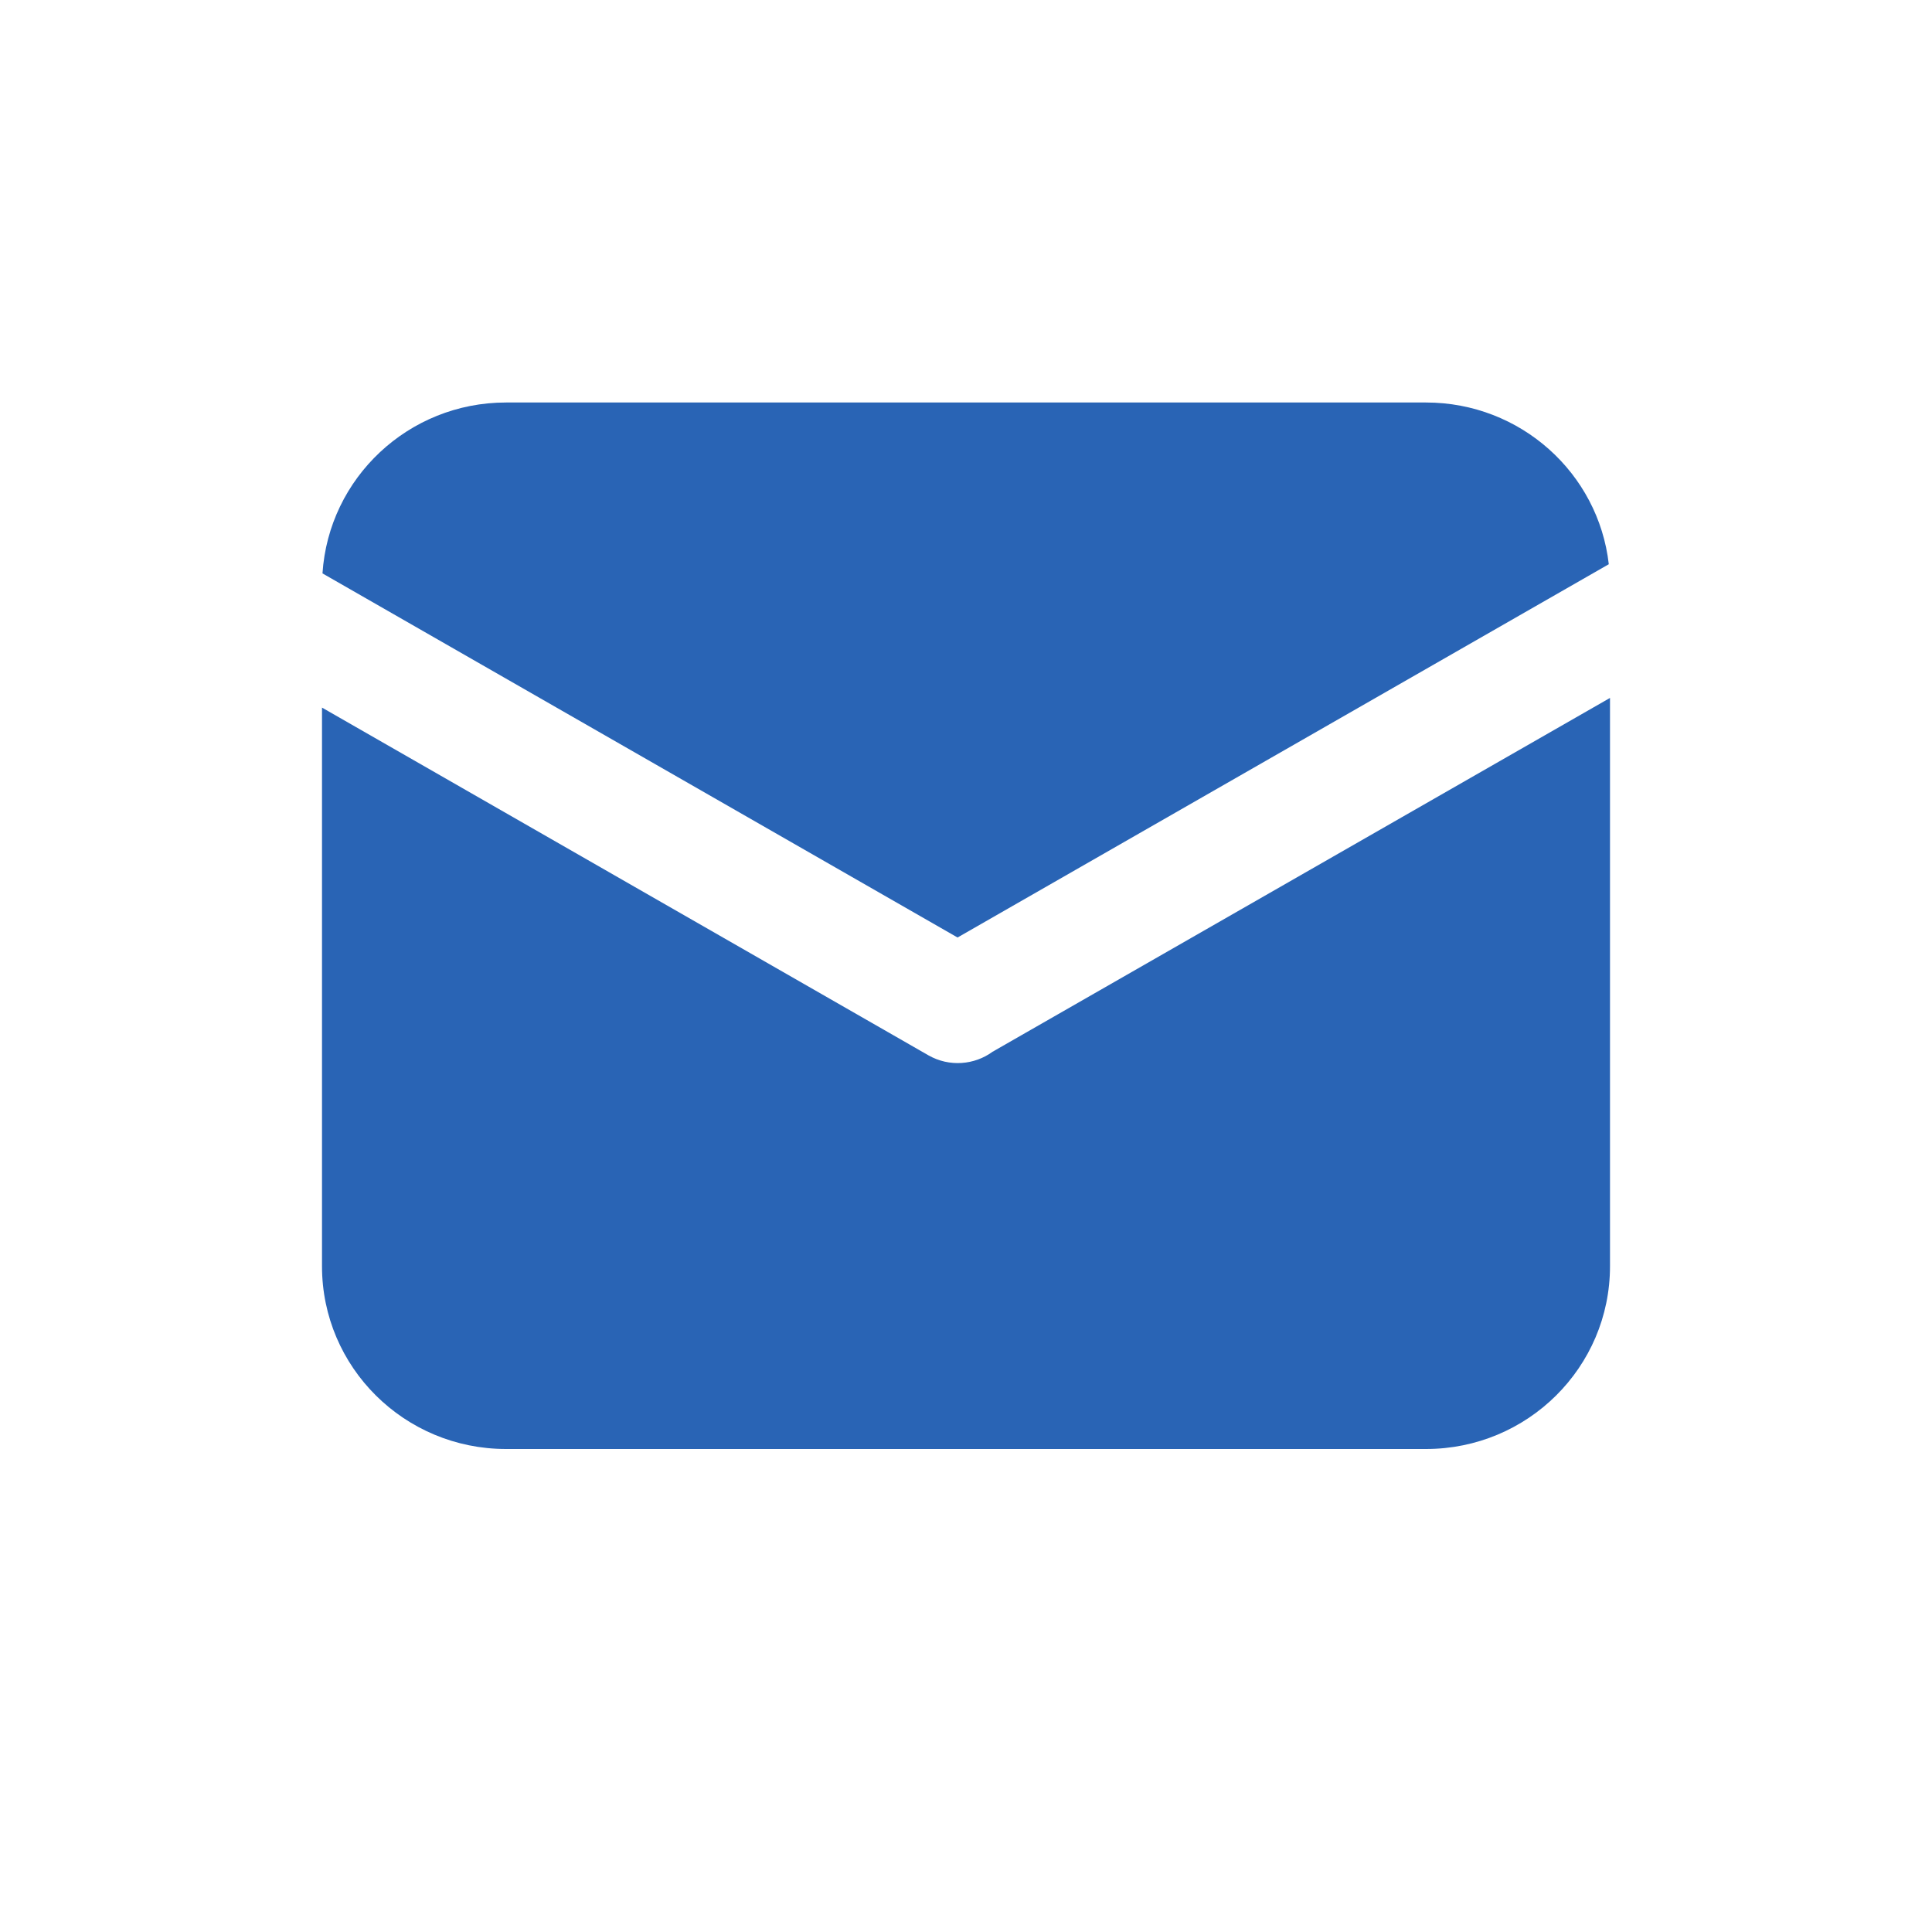 <svg width="24" height="24" viewBox="0 0 24 24" fill="none" xmlns="http://www.w3.org/2000/svg">
<path d="M19.985 7.009L11.895 11.646L4.006 7.123C4.083 5.938 5.074 5 6.286 5H17.714C18.888 5 19.856 5.877 19.985 7.009ZM20 8.67V15.73C20 16.984 18.977 18 17.714 18H6.286C5.023 18 4 16.984 4 15.73V8.79L11.534 13.11C11.793 13.257 12.105 13.23 12.33 13.065C12.341 13.061 12.349 13.055 12.36 13.048L20 8.67Z" fill="#2964B5"/>
</svg>
